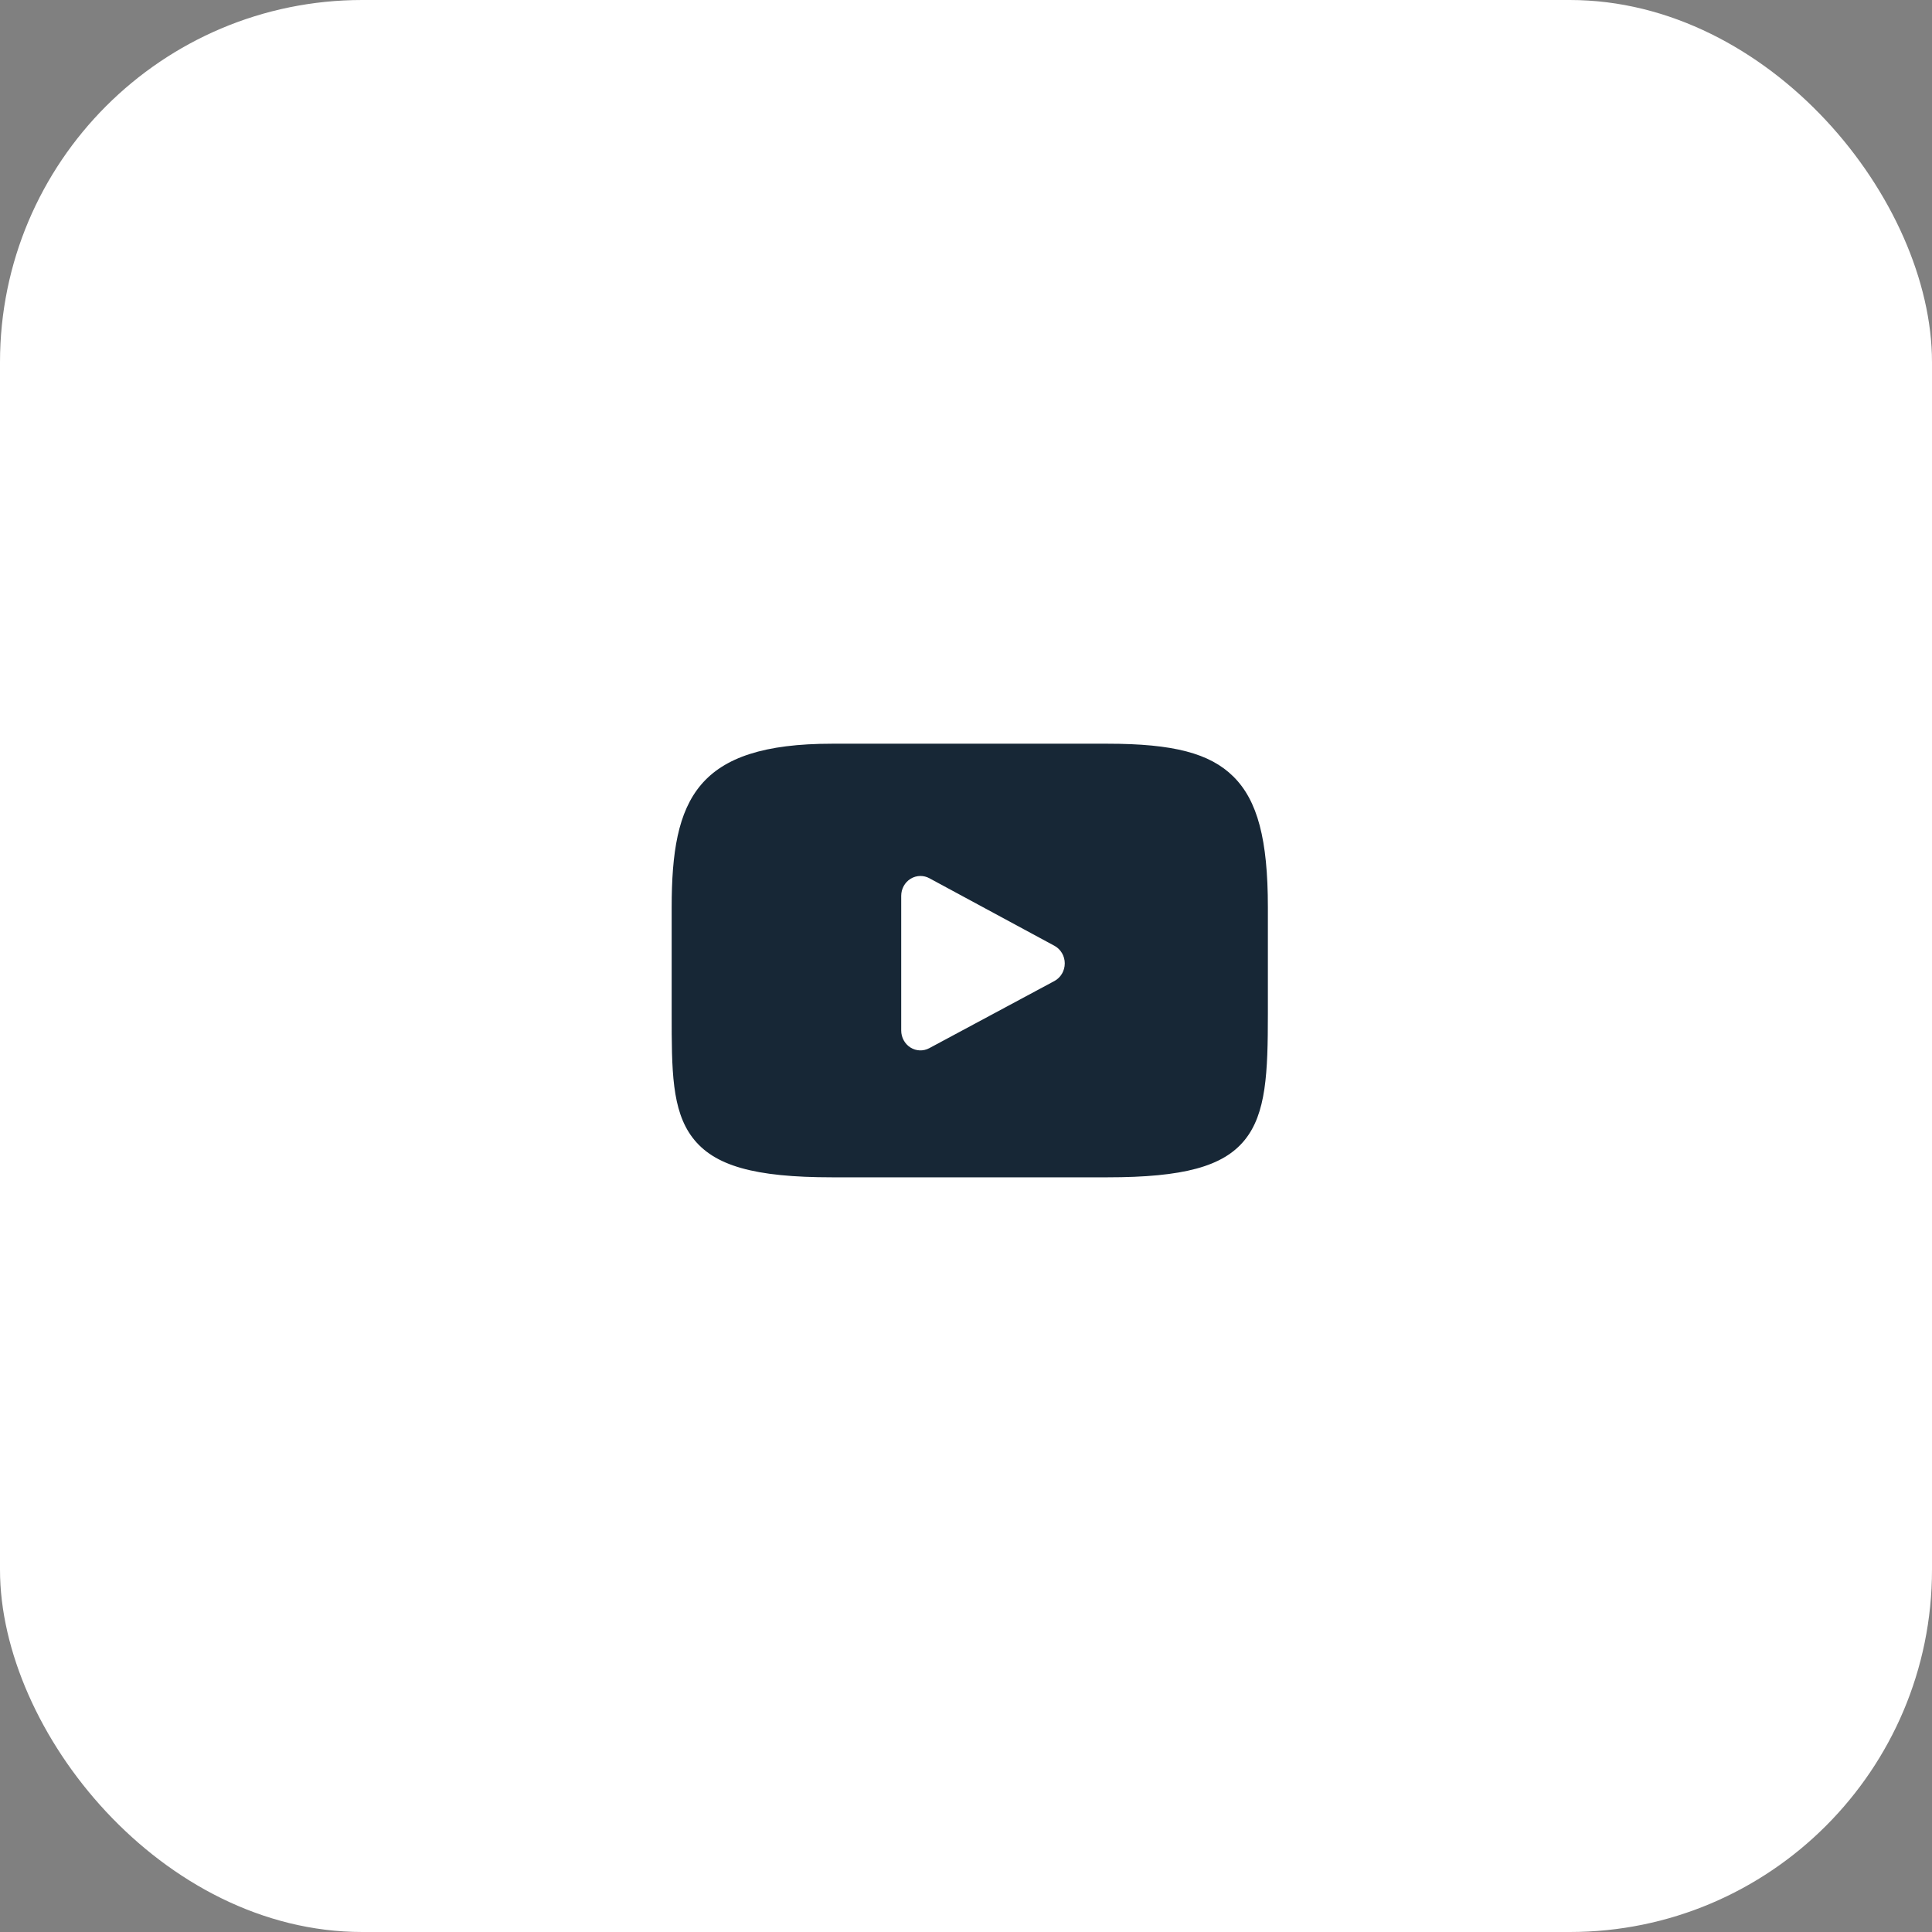 <?xml version="1.0" encoding="UTF-8"?> <svg xmlns="http://www.w3.org/2000/svg" width="160" height="160" viewBox="0 0 160 160" fill="none"><rect x="0" y="0" width="160" height="160" fill="#808080" stroke="none"/><rect width="160" height="160" rx="30" fill="white"></rect><path d="M103.075 94.418C101.293 96.607 98.003 97.5 91.718 97.5H68.906C62.478 97.5 59.132 96.549 57.356 94.218C55.625 91.946 55.625 88.597 55.625 83.962V75.129C55.625 66.15 57.679 61.591 68.906 61.591H91.718C97.168 61.591 100.188 62.379 102.142 64.311C104.145 66.293 105 69.528 105 75.129V83.962C105 88.85 104.866 92.218 103.075 94.418ZM87.324 78.326L76.965 72.731C76.733 72.606 76.48 72.544 76.227 72.544C75.941 72.544 75.655 72.624 75.402 72.782C74.925 73.08 74.635 73.614 74.635 74.19V85.344C74.635 85.918 74.925 86.451 75.4 86.75C75.876 87.049 76.468 87.069 76.961 86.804L87.32 81.245C87.847 80.963 88.178 80.4 88.179 79.787C88.18 79.173 87.85 78.61 87.324 78.326Z" fill="#172736"></path></svg> 